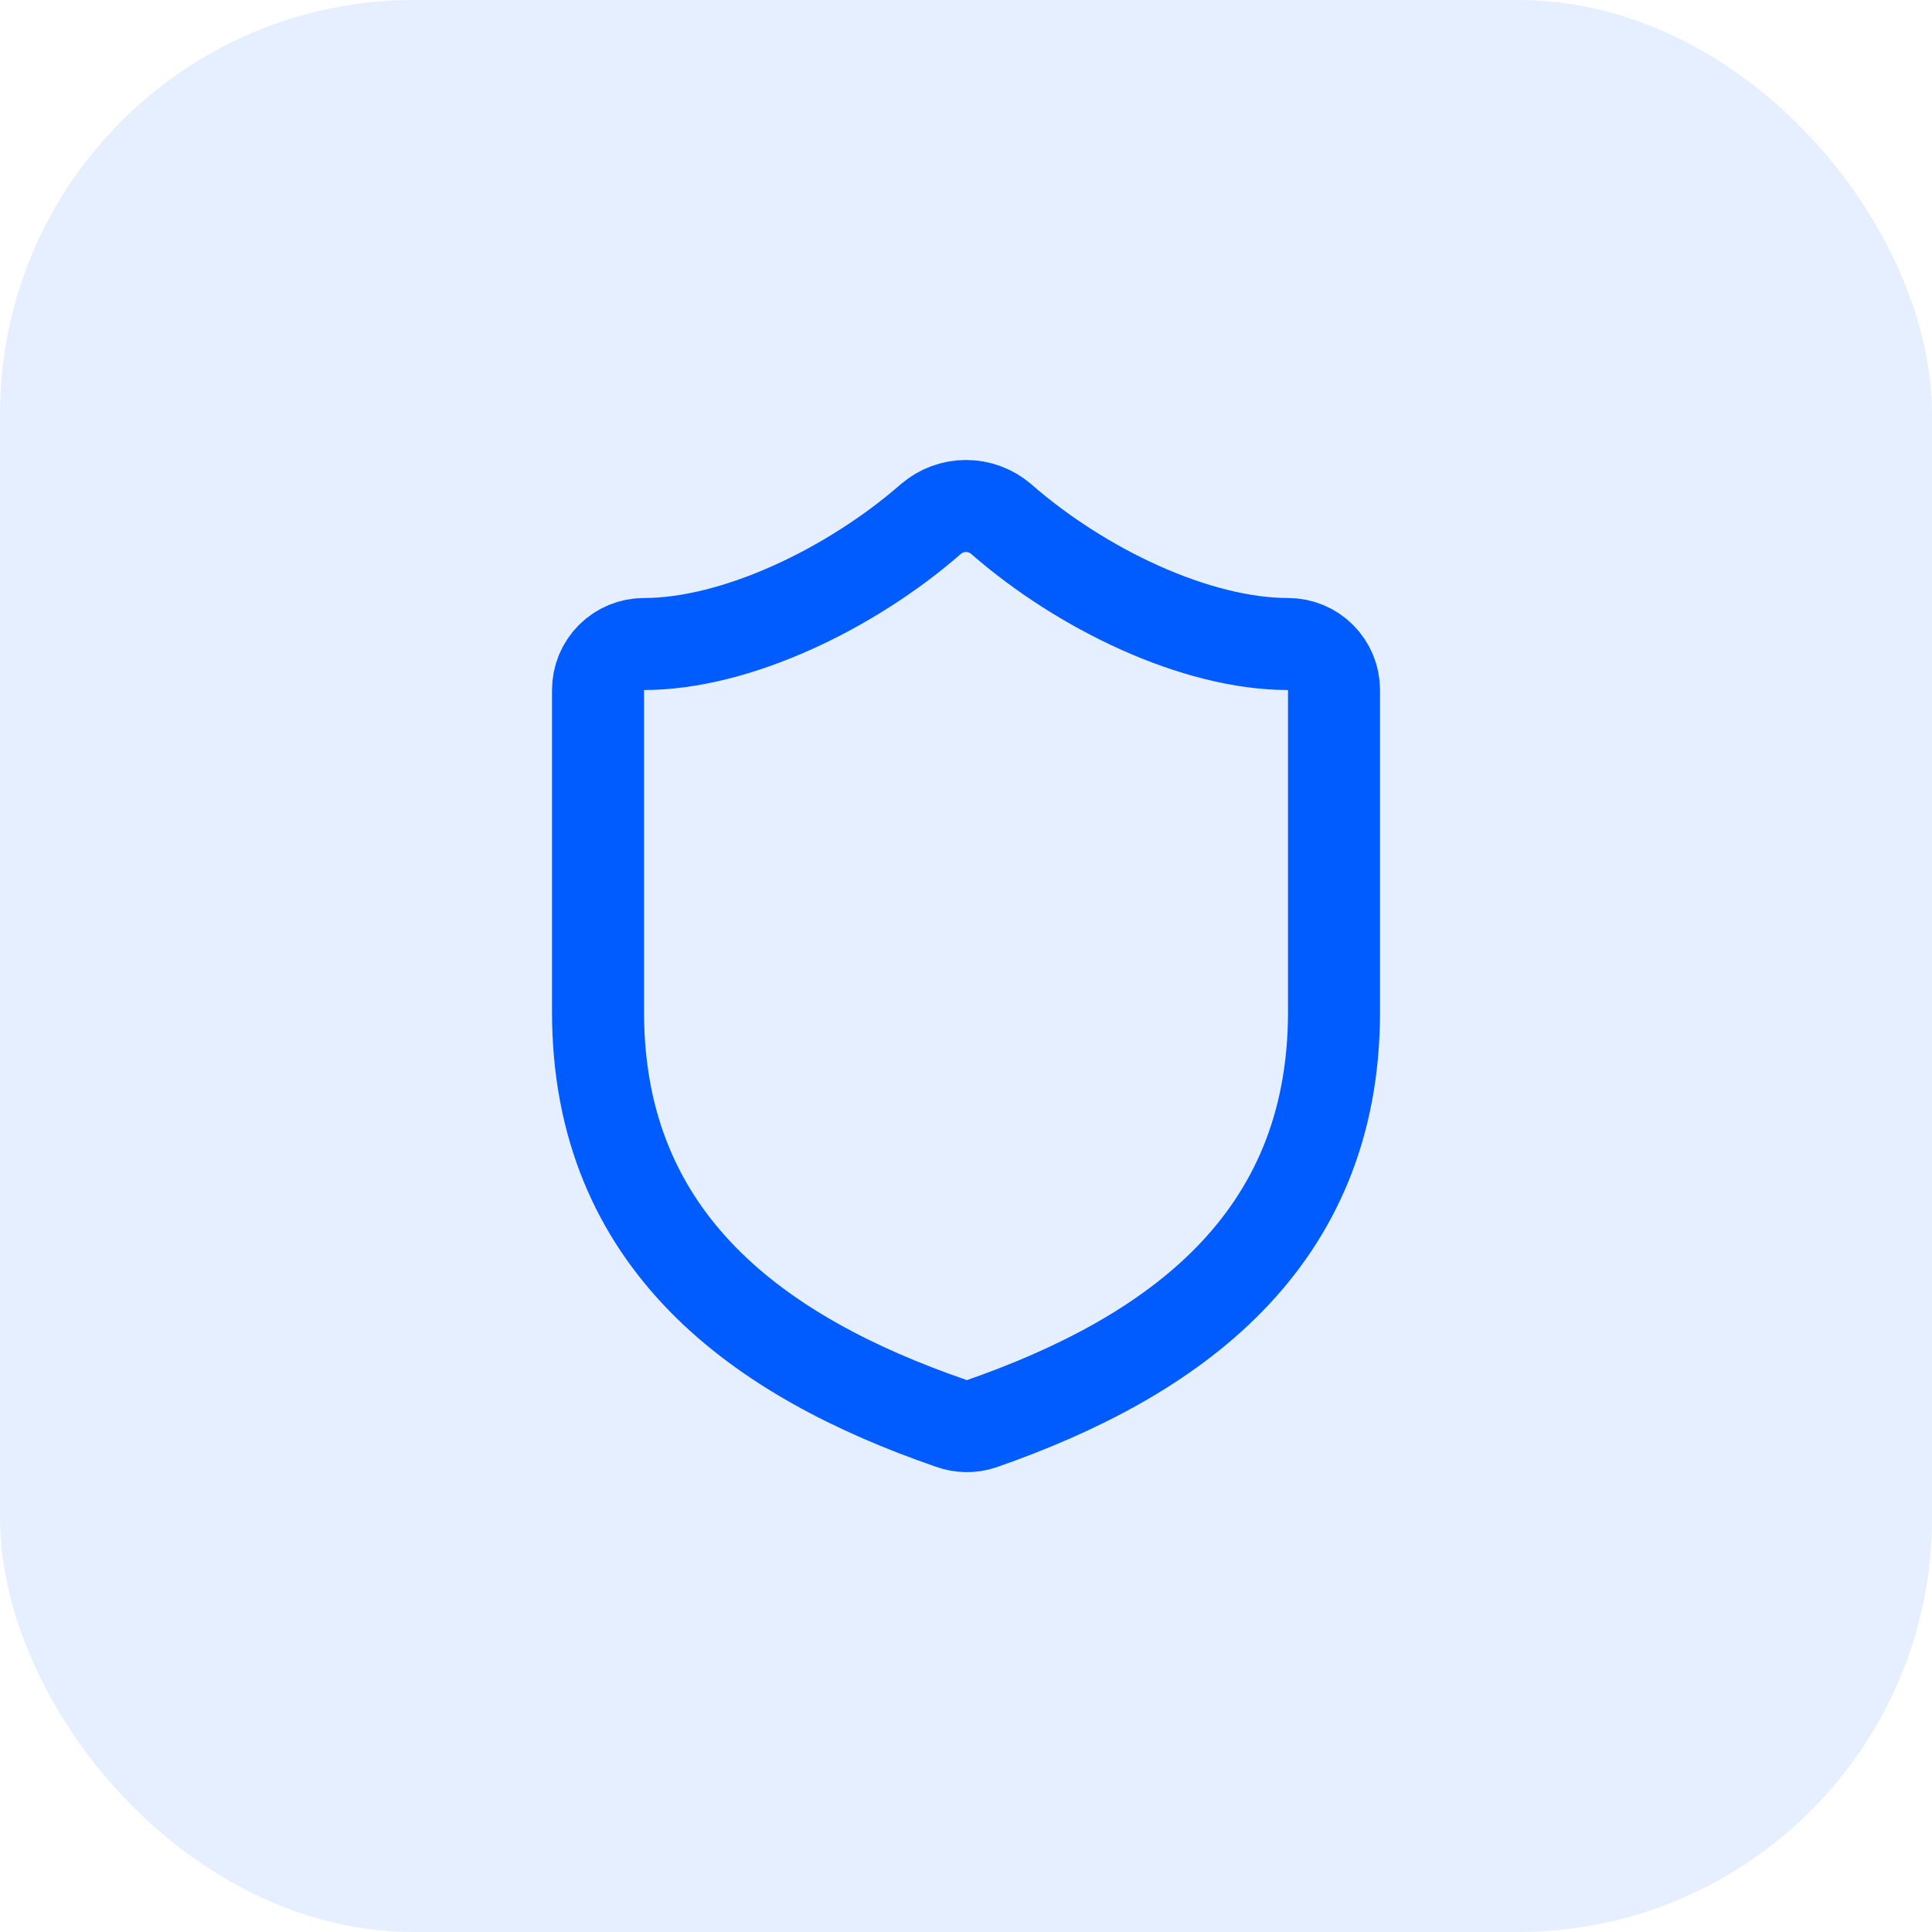 <svg xmlns="http://www.w3.org/2000/svg" width="56" height="56" viewBox="0 0 56 56" fill="none"><rect width="56" height="56" rx="12" fill="#005CFF" fill-opacity="0.1"></rect><path d="M38.667 29.333C38.667 36 34 39.333 28.453 41.267C28.163 41.365 27.848 41.36 27.56 41.253C22 39.333 17.334 36 17.334 29.333V20C17.334 19.646 17.474 19.307 17.724 19.057C17.974 18.807 18.313 18.667 18.667 18.667C21.334 18.667 24.667 17.067 26.987 15.04C27.269 14.799 27.629 14.666 28 14.666C28.372 14.666 28.731 14.799 29.014 15.04C31.347 17.08 34.667 18.667 37.334 18.667C37.687 18.667 38.026 18.807 38.276 19.057C38.526 19.307 38.667 19.646 38.667 20V29.333Z" stroke="#005CFF" stroke-width="2.667" stroke-linecap="round" stroke-linejoin="round"></path></svg>